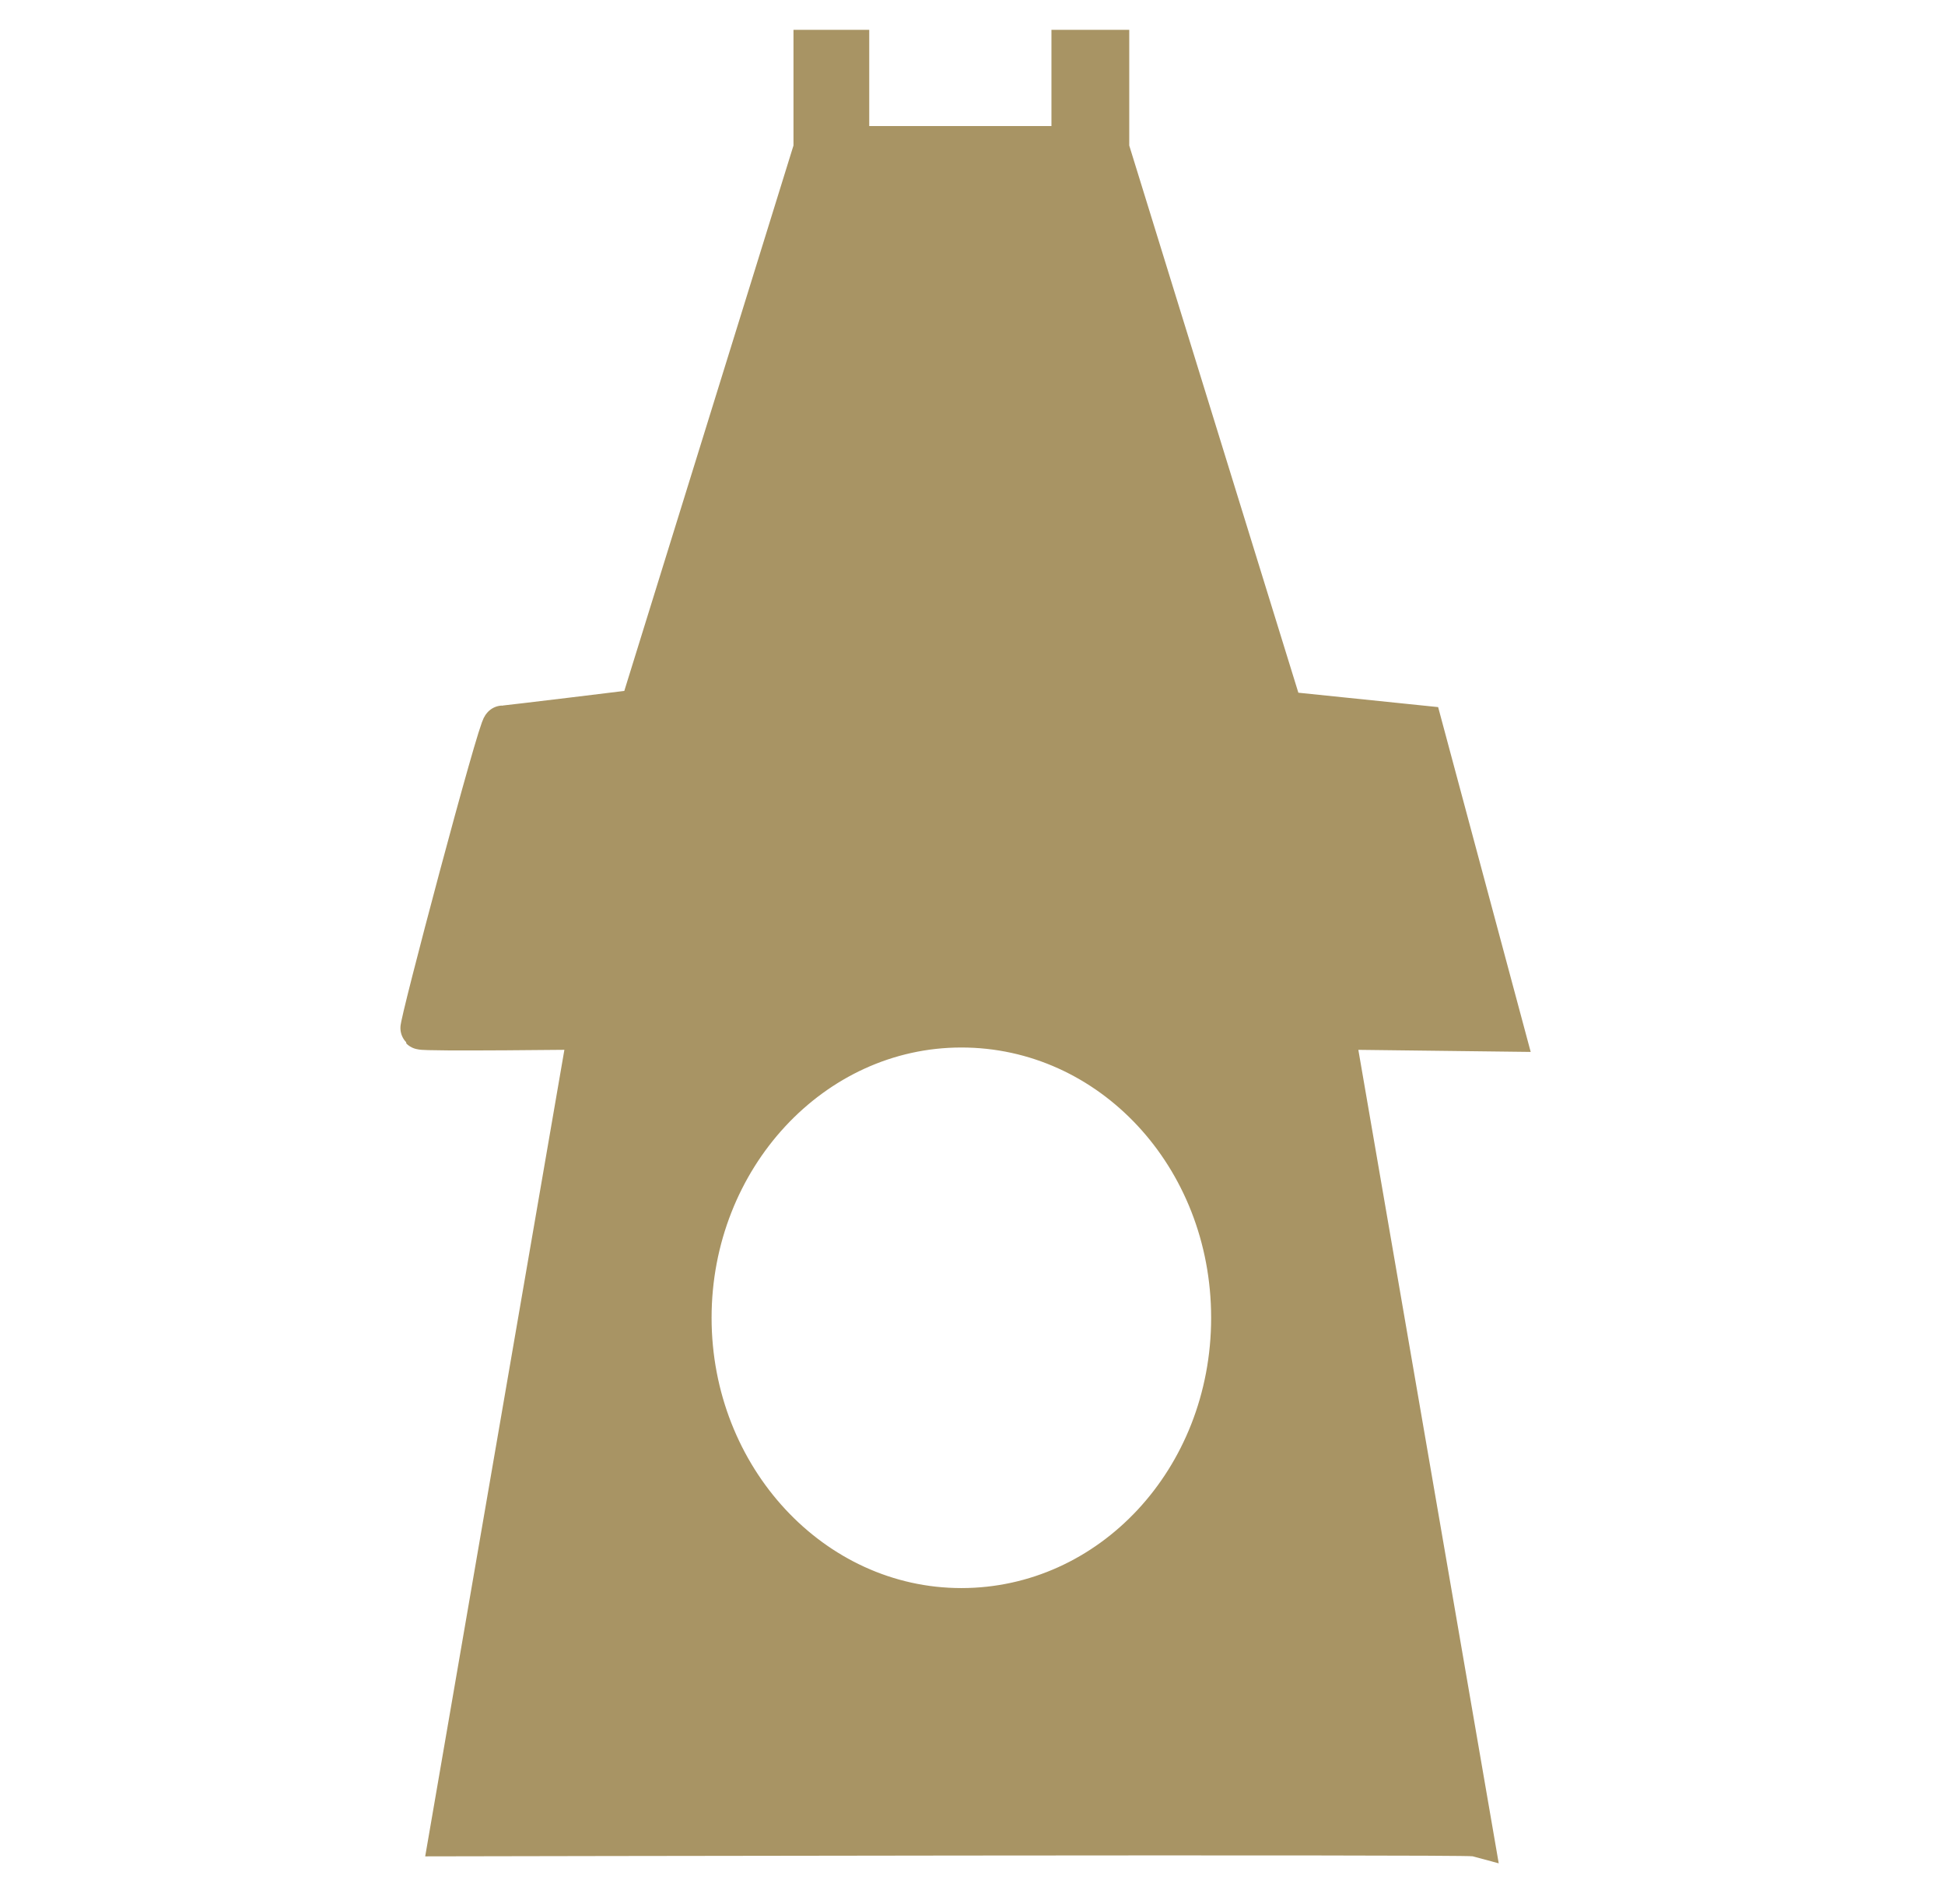 <?xml version="1.0" encoding="utf-8"?>
<!-- Generator: Adobe Illustrator 23.0.6, SVG Export Plug-In . SVG Version: 6.00 Build 0)  -->
<svg version="1.1" id="Ebene_1" xmlns="http://www.w3.org/2000/svg" xmlns:xlink="http://www.w3.org/1999/xlink" x="0px" y="0px"
	 viewBox="0 0 95 93" style="enable-background:new 0 0 95 93;" xml:space="preserve">
<style type="text/css">
	.st0{fill:#A89464;stroke:#A89464;stroke-width:2;}
</style>
<g>
	<g>
		<g>
			<g id="Zeichenfläche_3">
				<g id="Gruppe_1125" transform="translate(18)">
					<g>
						<g>
							<g>
								<g id="Gruppe_1071" transform="translate(0 0)">
									<g id="Gruppe_1070" transform="translate(2.456 2.457)">
										<path id="Pfad_1010" class="st0" d="M53,47.9L49,33l-6.8-0.7L33.7,4.8V0h-1.8v4.7H21V0h-1.7v4.8l-8.5,27.4
											c0,0-6.5,0.8-6.7,0.8c-0.2,0-4.1,14.7-4,14.8s8.2,0,8.2,0L1.5,87.2c0,0,49.6-0.1,50,0l-6.8-39.4L53,47.9z M26.5,76.1
											c-7.3,0-13.2-6.4-13.2-14.2s5.9-14.2,13.2-14.2S39.7,54,39.7,61.9S33.8,76.1,26.5,76.1z"/>
									</g>
								</g>
							</g>
						</g>
					</g>
				</g>
			</g>
		</g>
	</g>
</g>
</svg>
